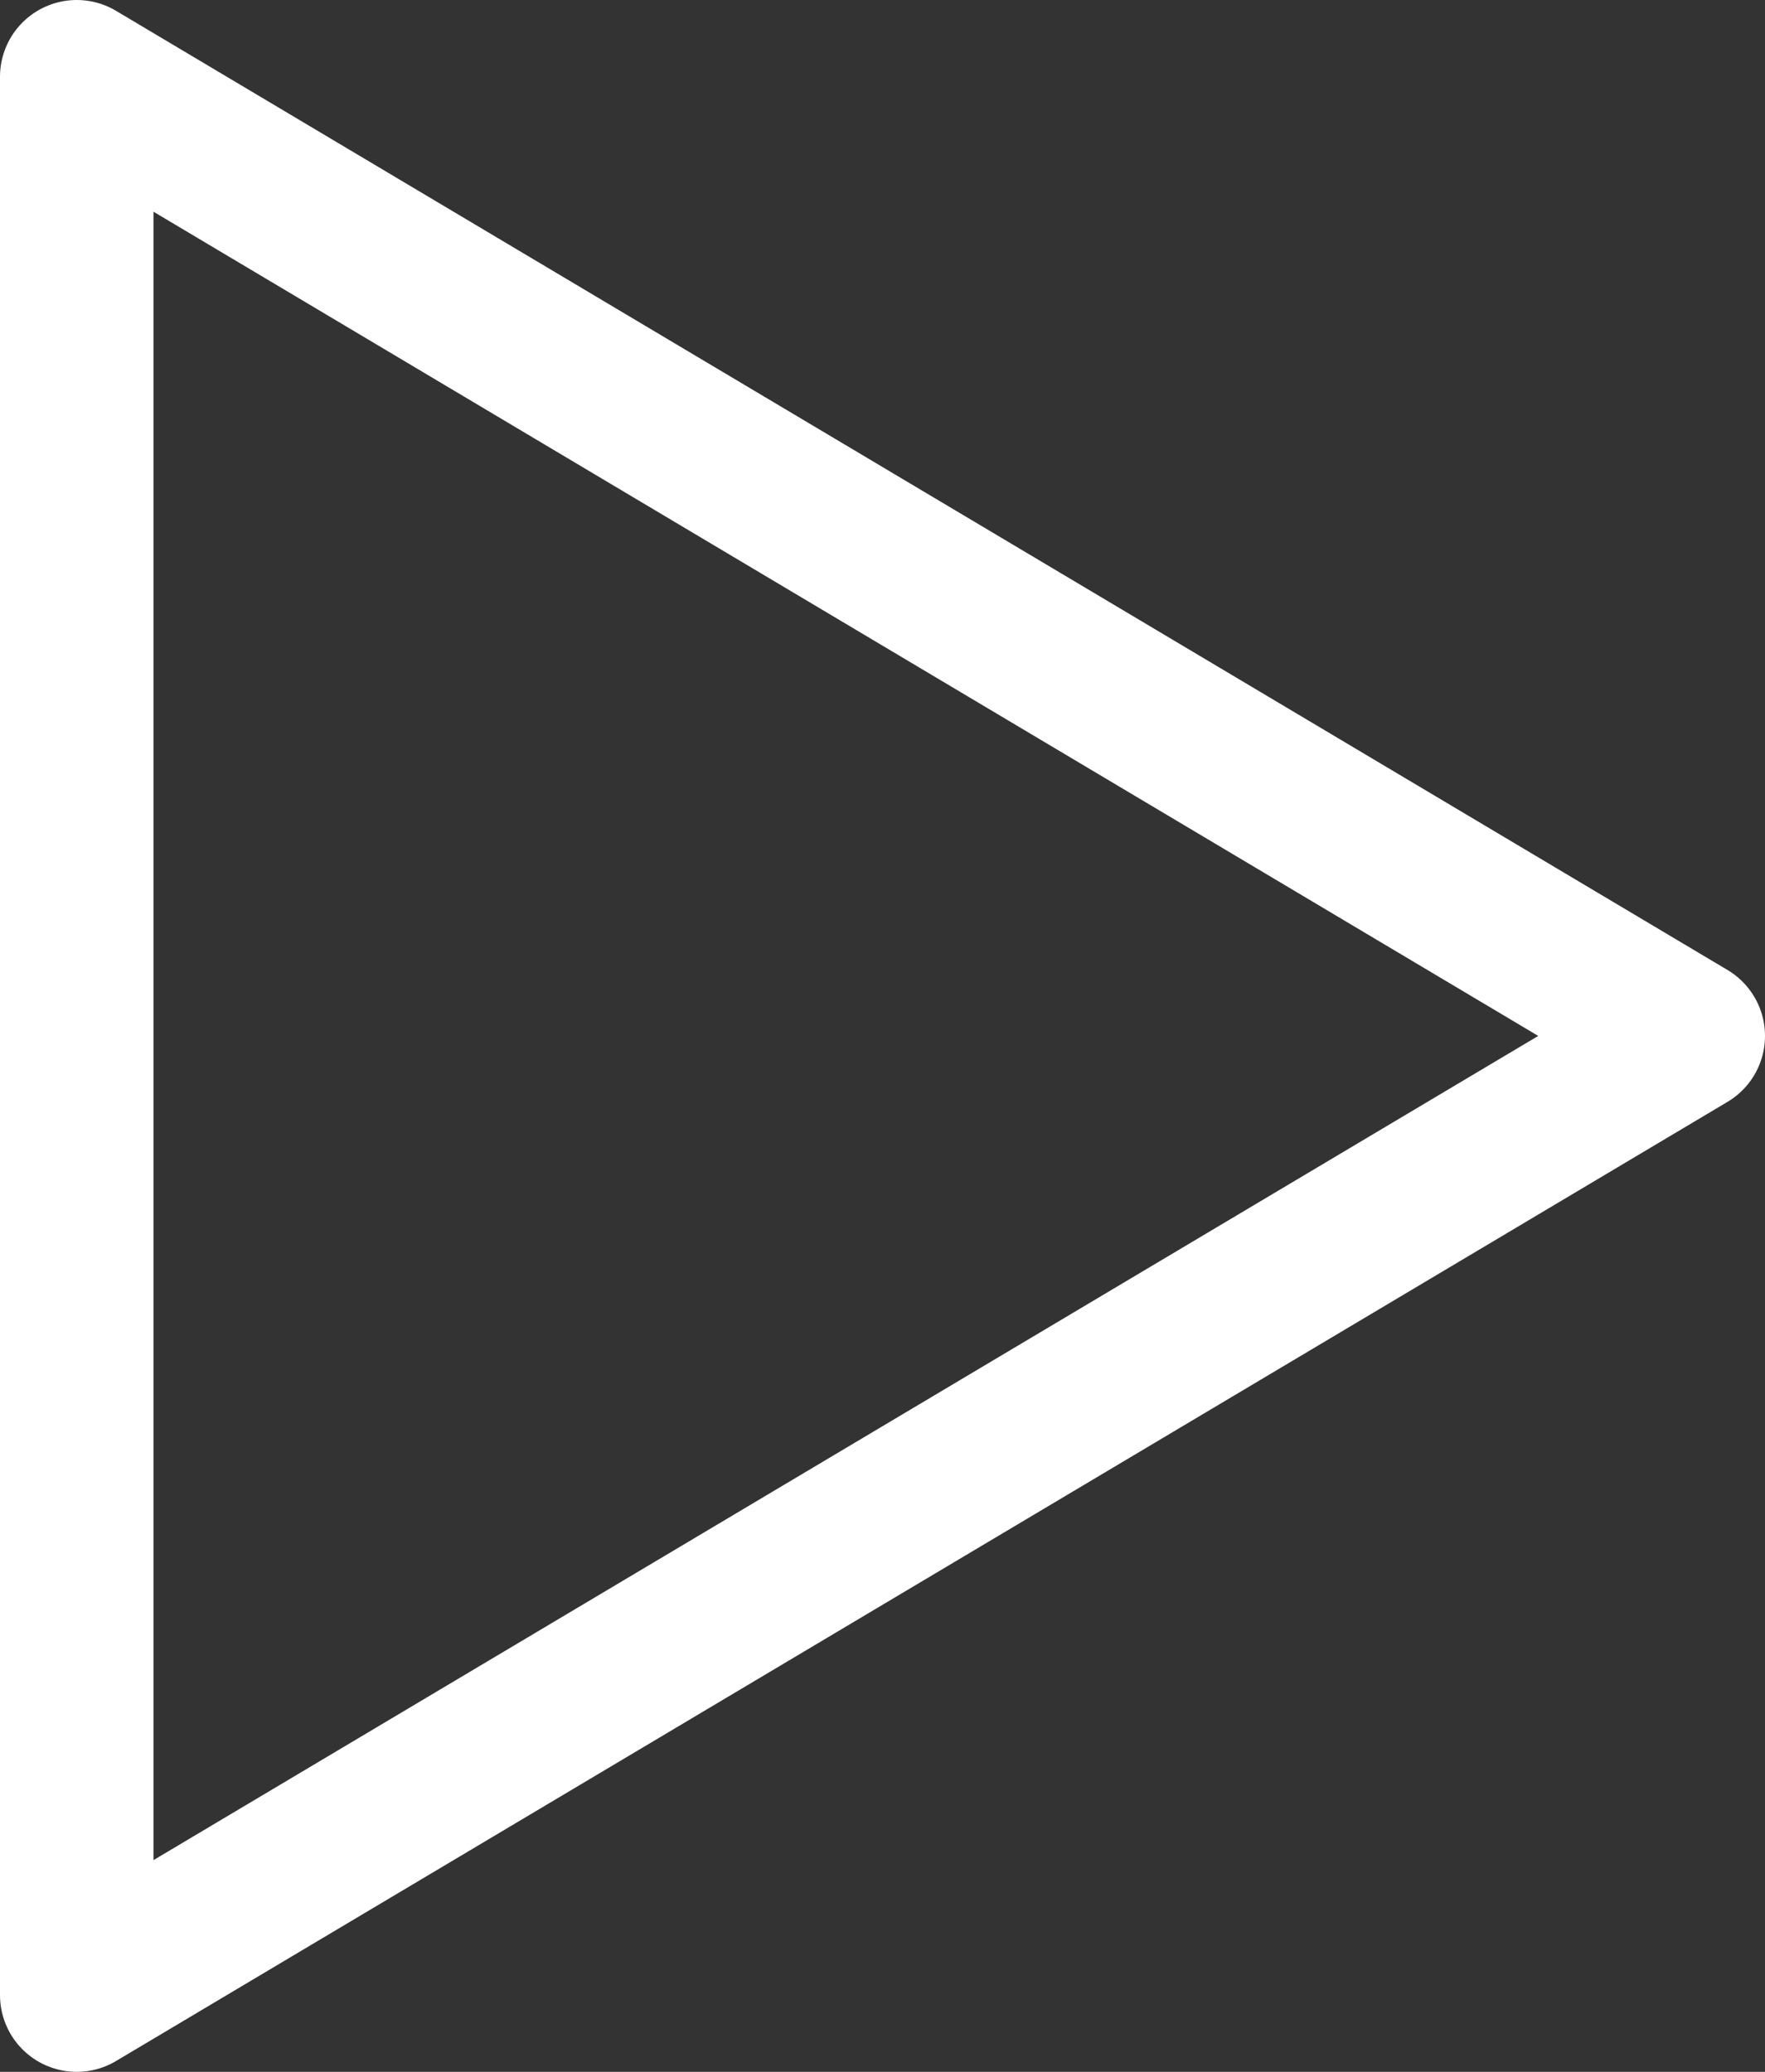 <svg width="23" height="27" viewBox="0 0 23 27" fill="none" xmlns="http://www.w3.org/2000/svg">
<rect x="0" y="0" width="23" height="27" fill="#333333" stroke="none"/>
<path d="M1 26L22 13.5L1 1V26Z" stroke="white" stroke-width="2" stroke-linecap="round" stroke-linejoin="round"/>
</svg>
